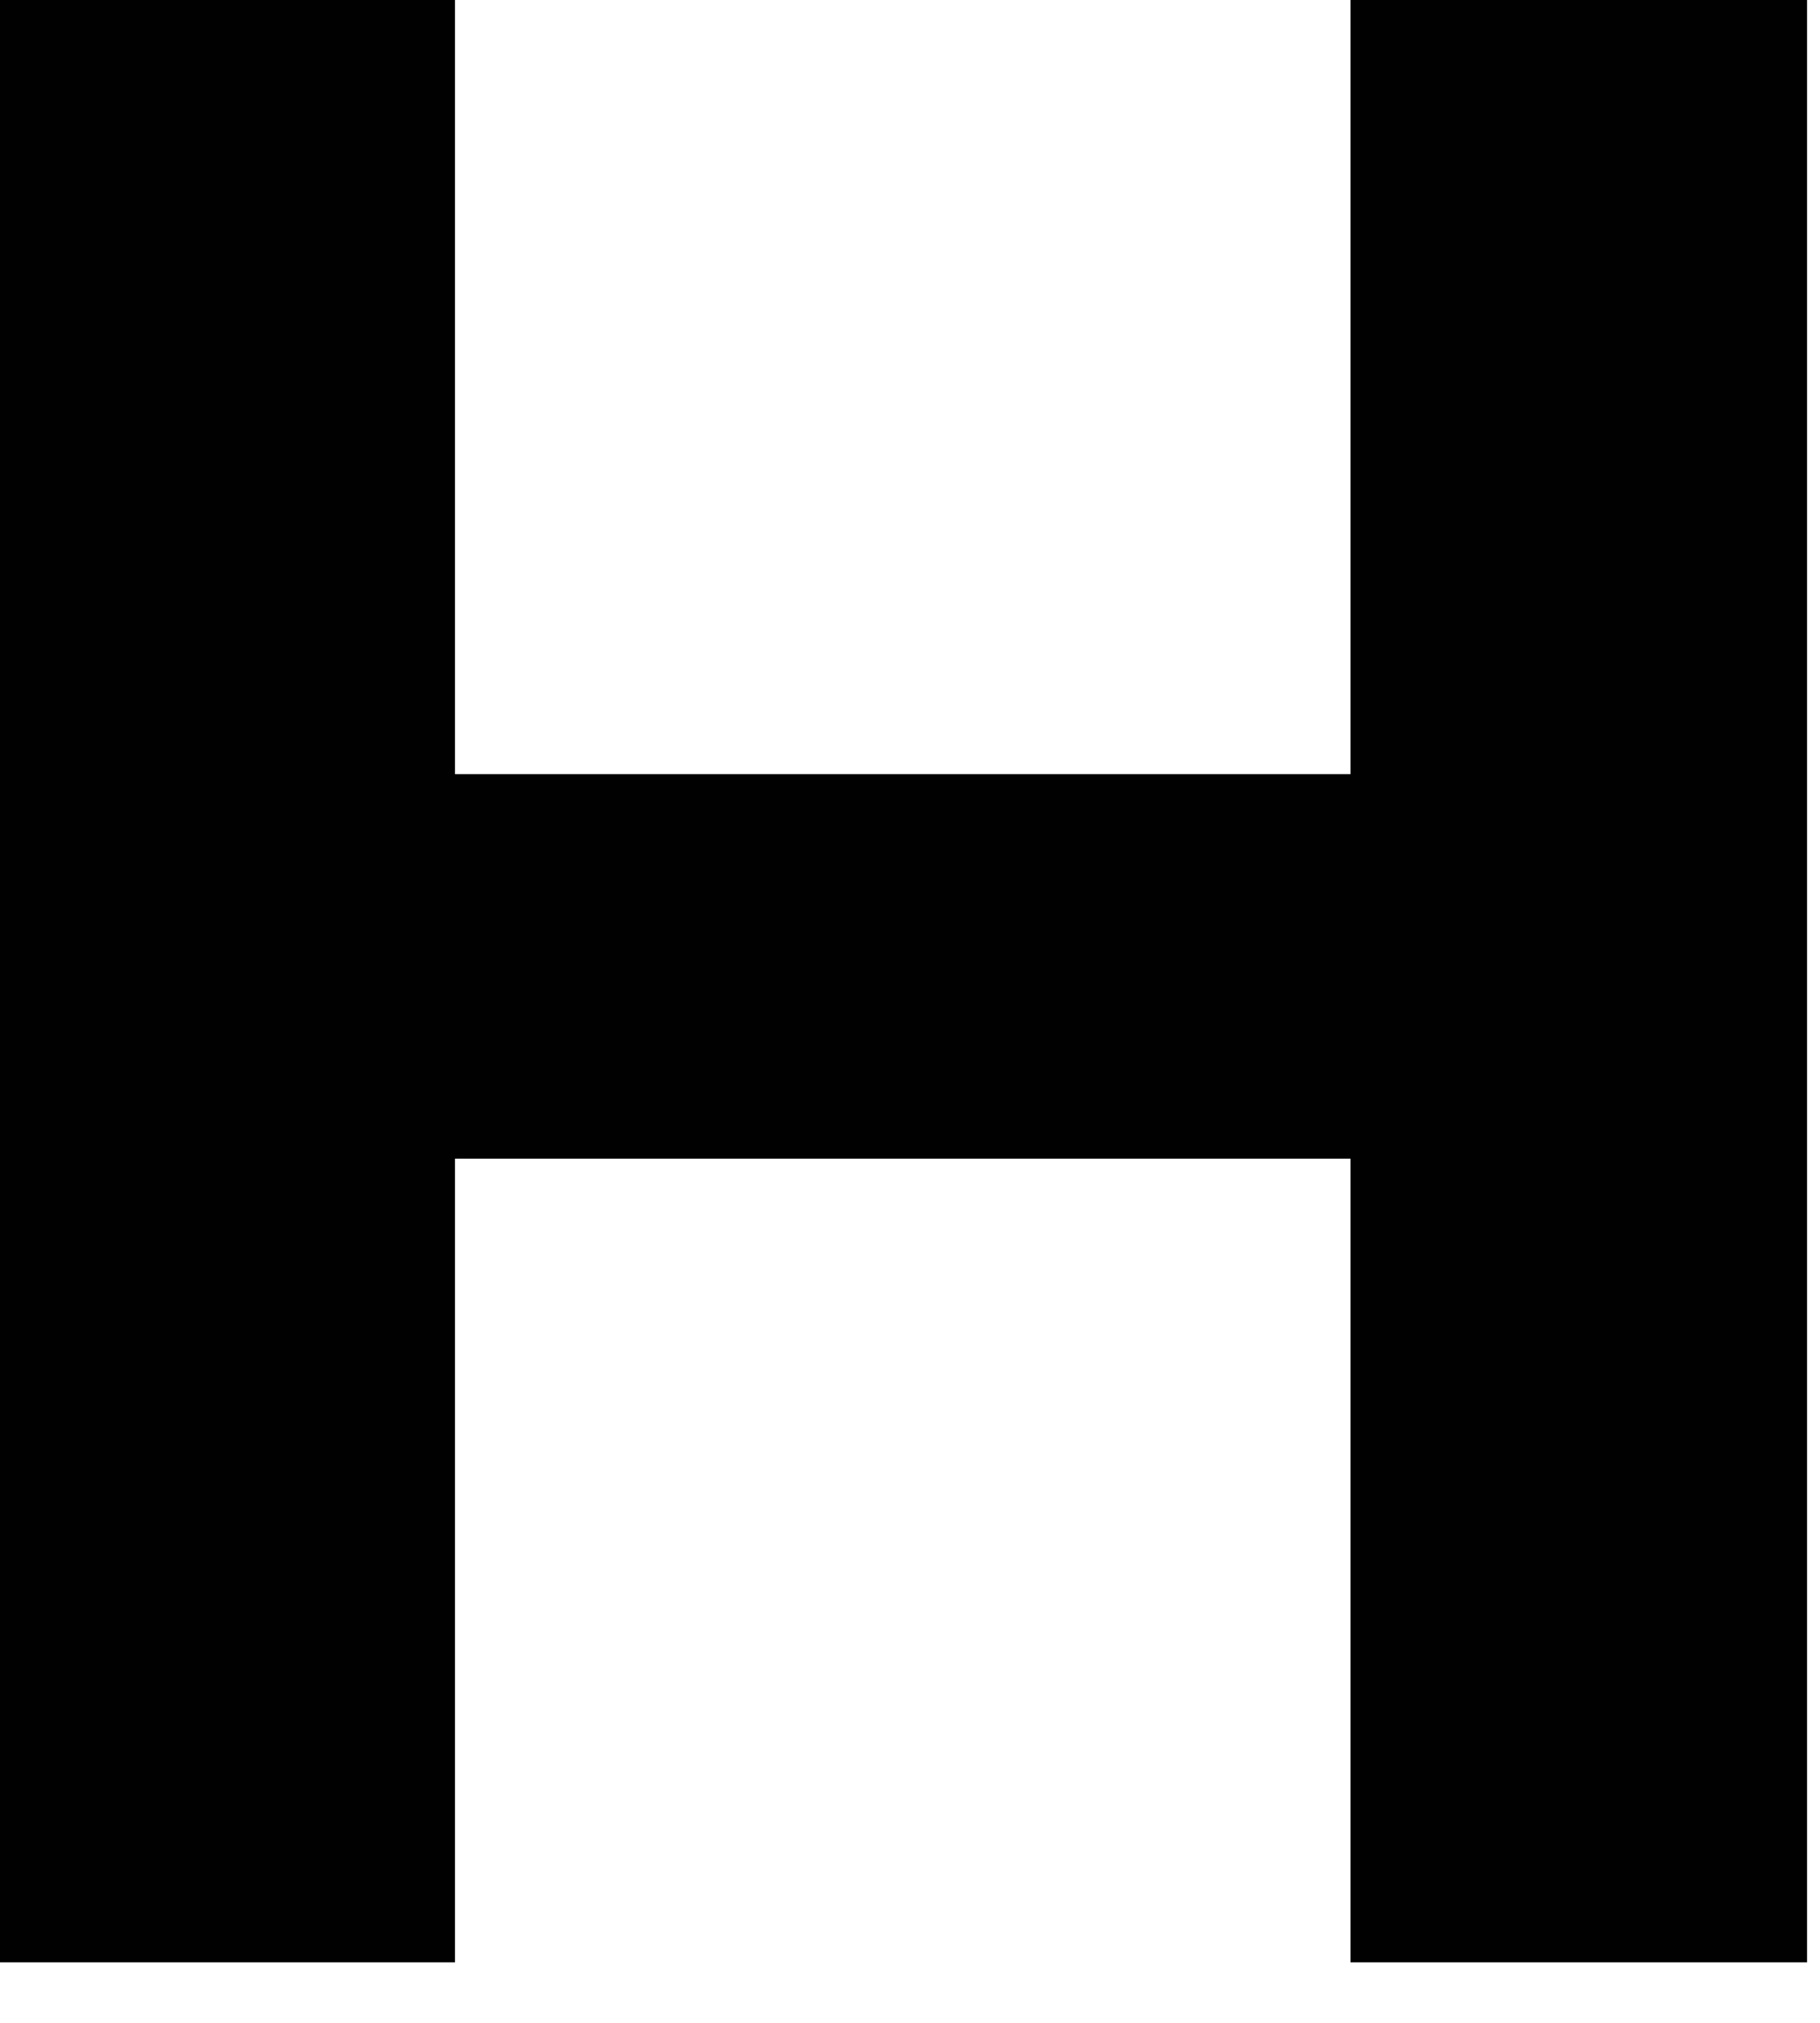 <?xml version="1.0" encoding="utf-8"?>
<svg xmlns="http://www.w3.org/2000/svg" fill="none" height="100%" overflow="visible" preserveAspectRatio="none" style="display: block;" viewBox="0 0 9 10" width="100%">
<path d="M0 9.701V0H2.25V9.701H0ZM2.087 5.728V3.827H6.847V5.728H2.087ZM6.678 9.701V0H8.936V9.701H6.678Z" fill="#010101" id="Vector"/>
</svg>